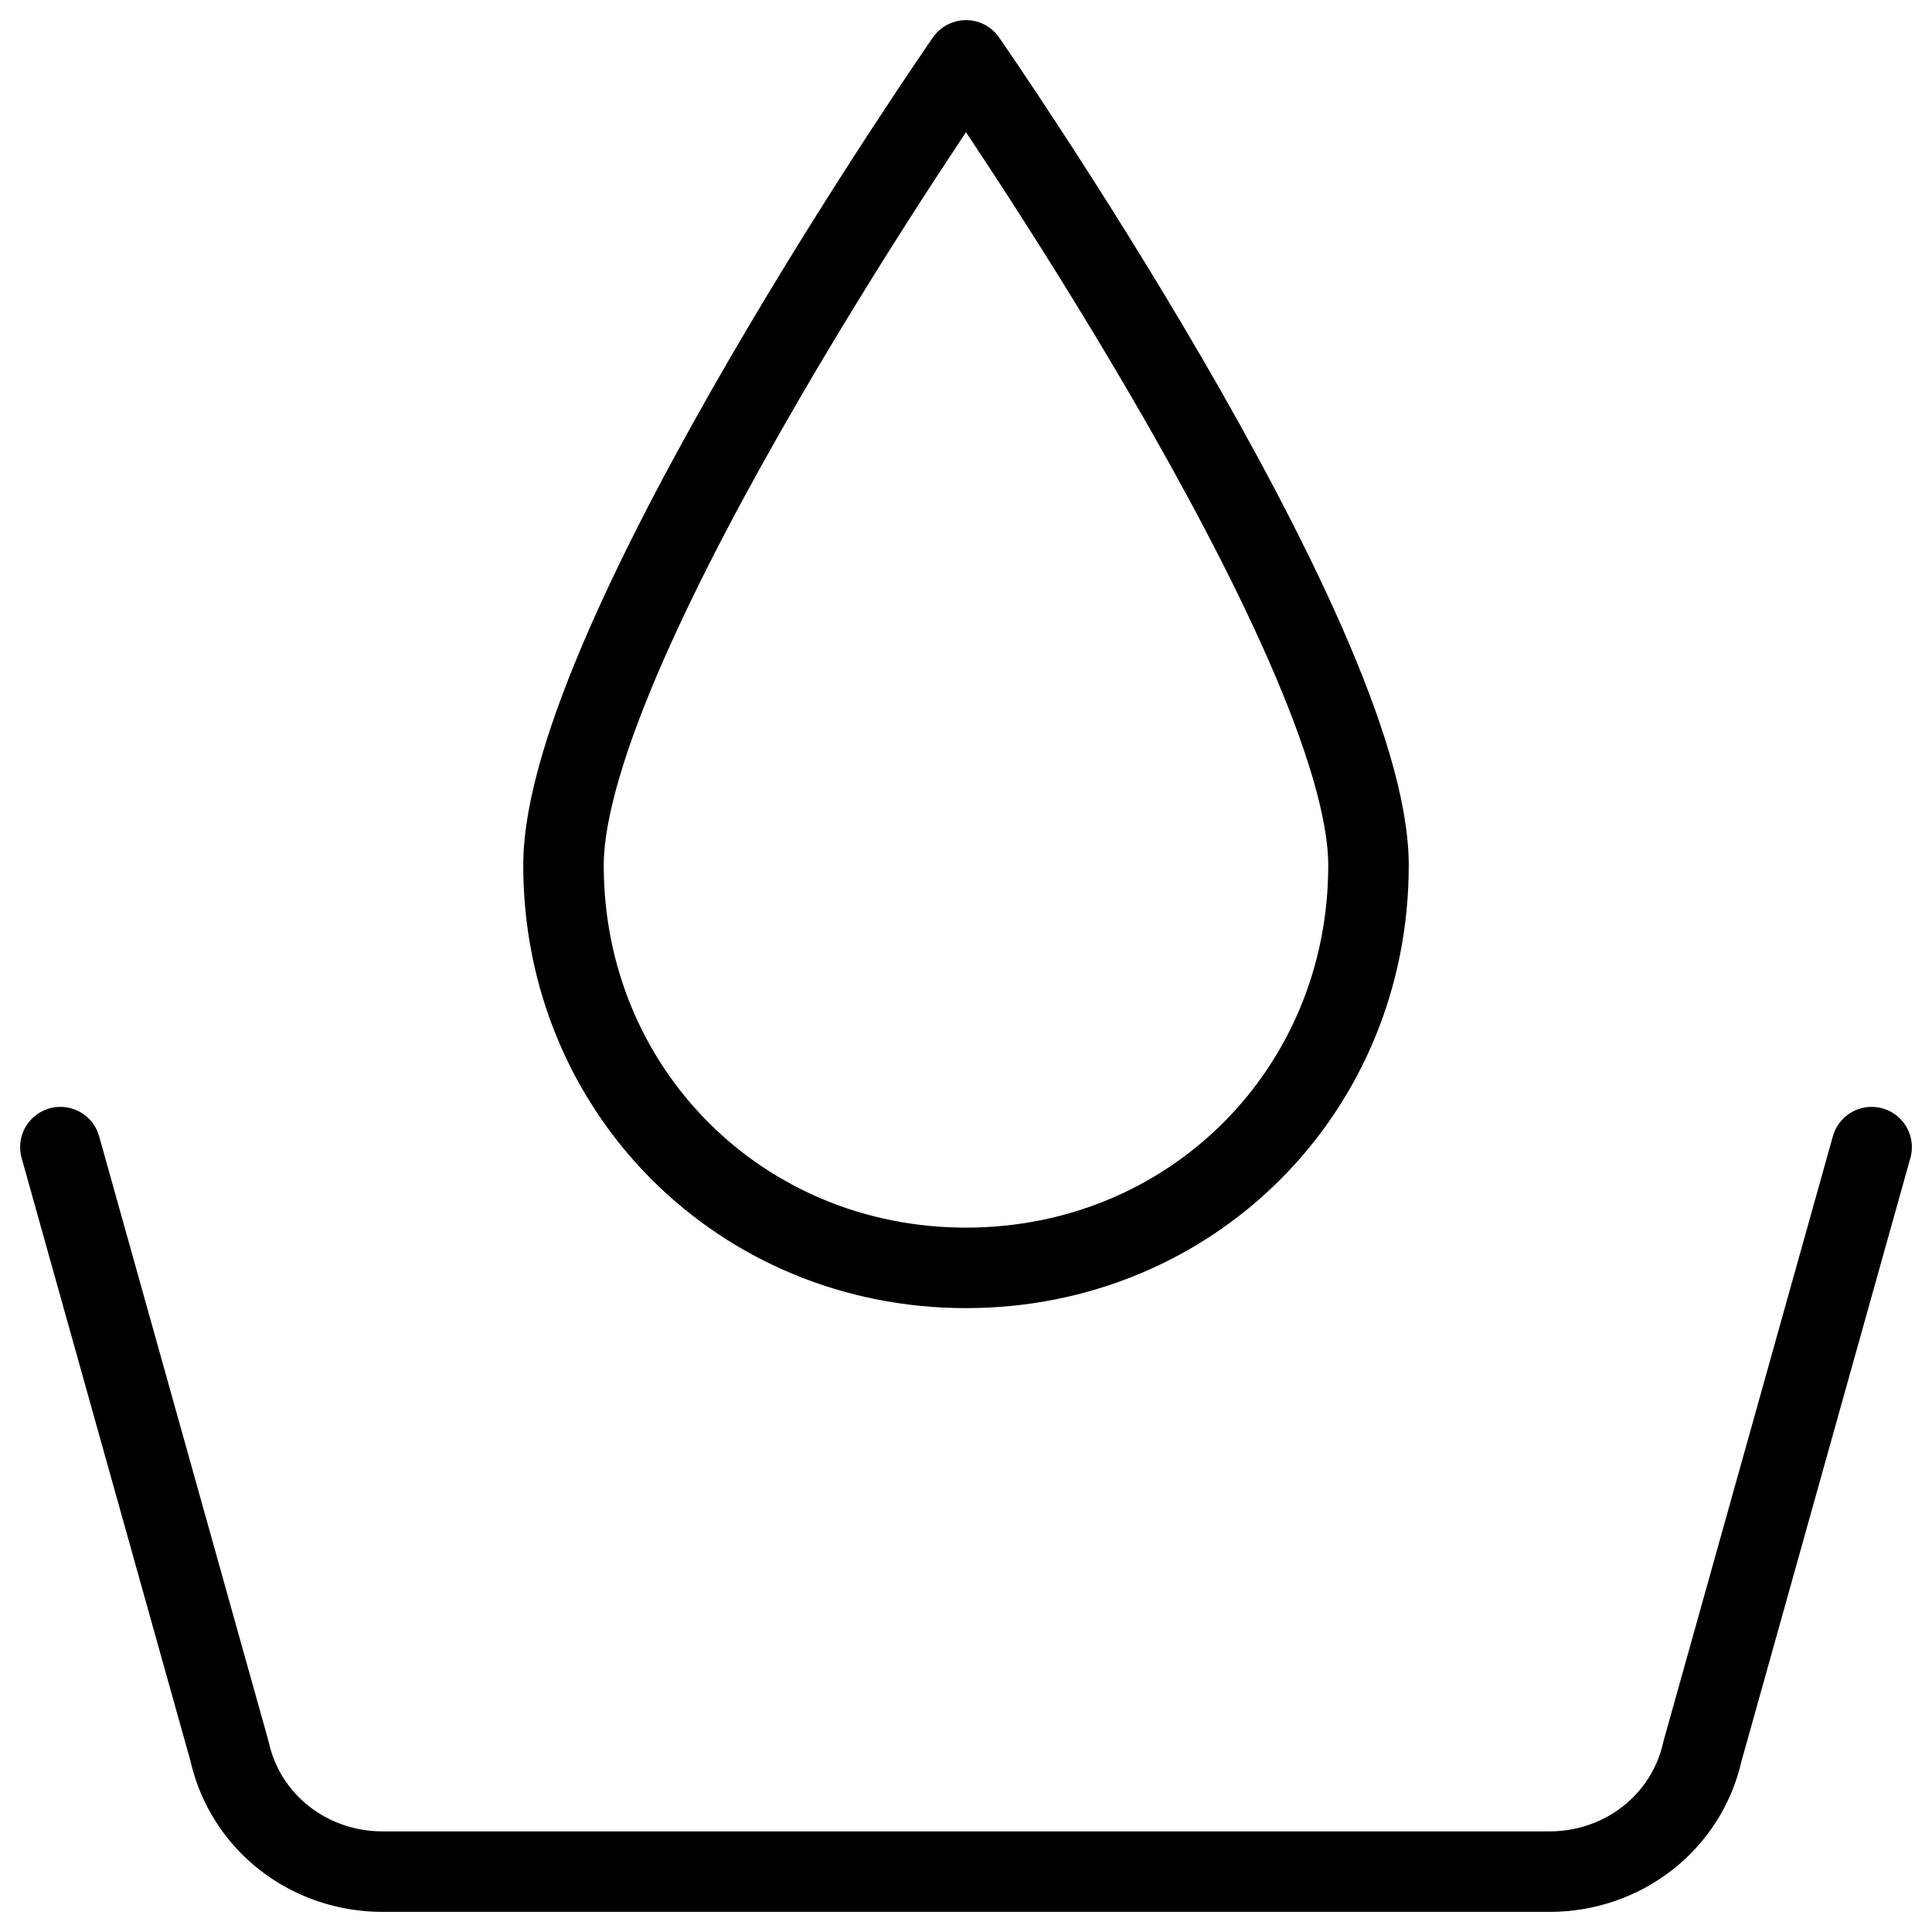 <svg xmlns="http://www.w3.org/2000/svg" fill="none" viewBox="0 0 24 24"><path stroke="#000000" stroke-linecap="round" stroke-linejoin="round" stroke-miterlimit="10" d="M7 10.75c0 2.8 2.2 5 5 5s5 -2.2 5 -5 -5 -10 -5 -10 -5 7.2 -5 10Z" stroke-width="1"></path><path stroke="#000000" stroke-linecap="round" stroke-linejoin="round" stroke-miterlimit="10" d="m23.25 14.25 -2.1 7.5c-0.2 0.9 -1 1.5 -1.9 1.5H4.75c-0.9 0 -1.7 -0.6 -1.9 -1.5L0.75 14.25" stroke-width="1"></path></svg>